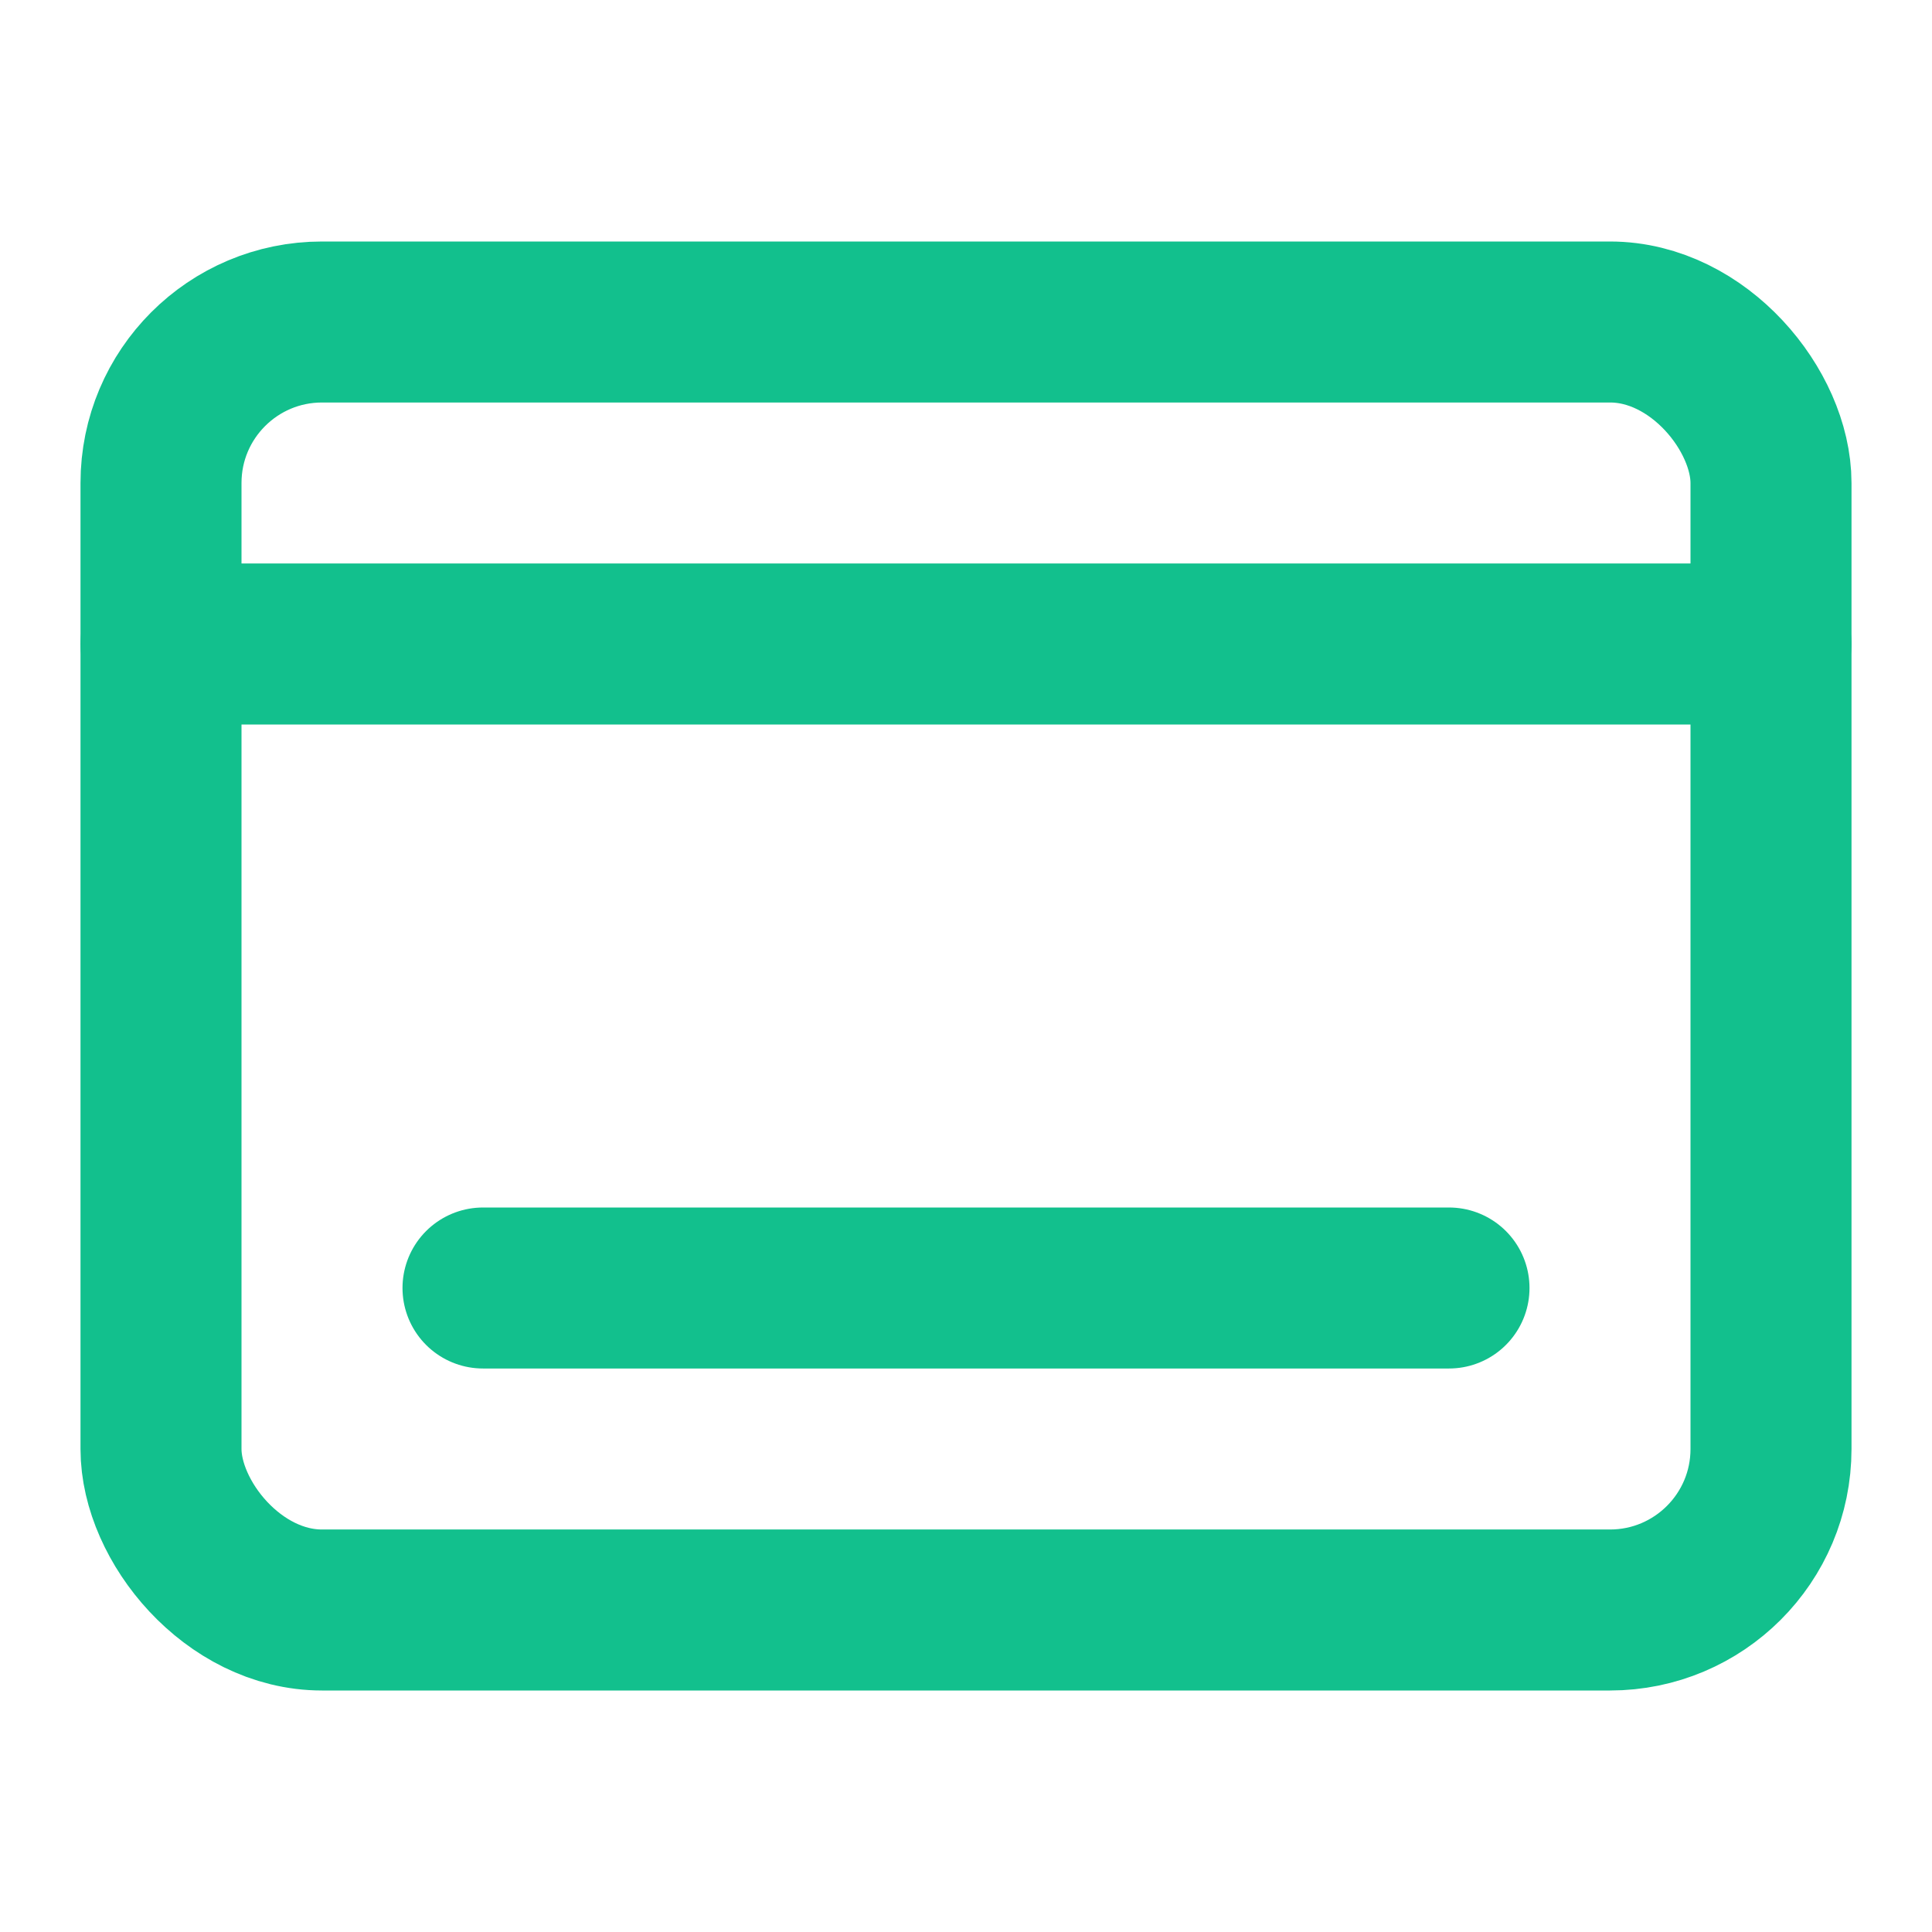 <svg xmlns="http://www.w3.org/2000/svg" width="24" height="24" viewBox="0 0 24 24" fill="none" stroke="#12c08d" stroke-width="2" stroke-linecap="round" stroke-linejoin="round" class="lucide lucide-dock-icon lucide-dock"><path d="M2 8h20"/><rect width="20" height="16" x="2" y="4" rx="2"/><path d="M6 16h12"/></svg>